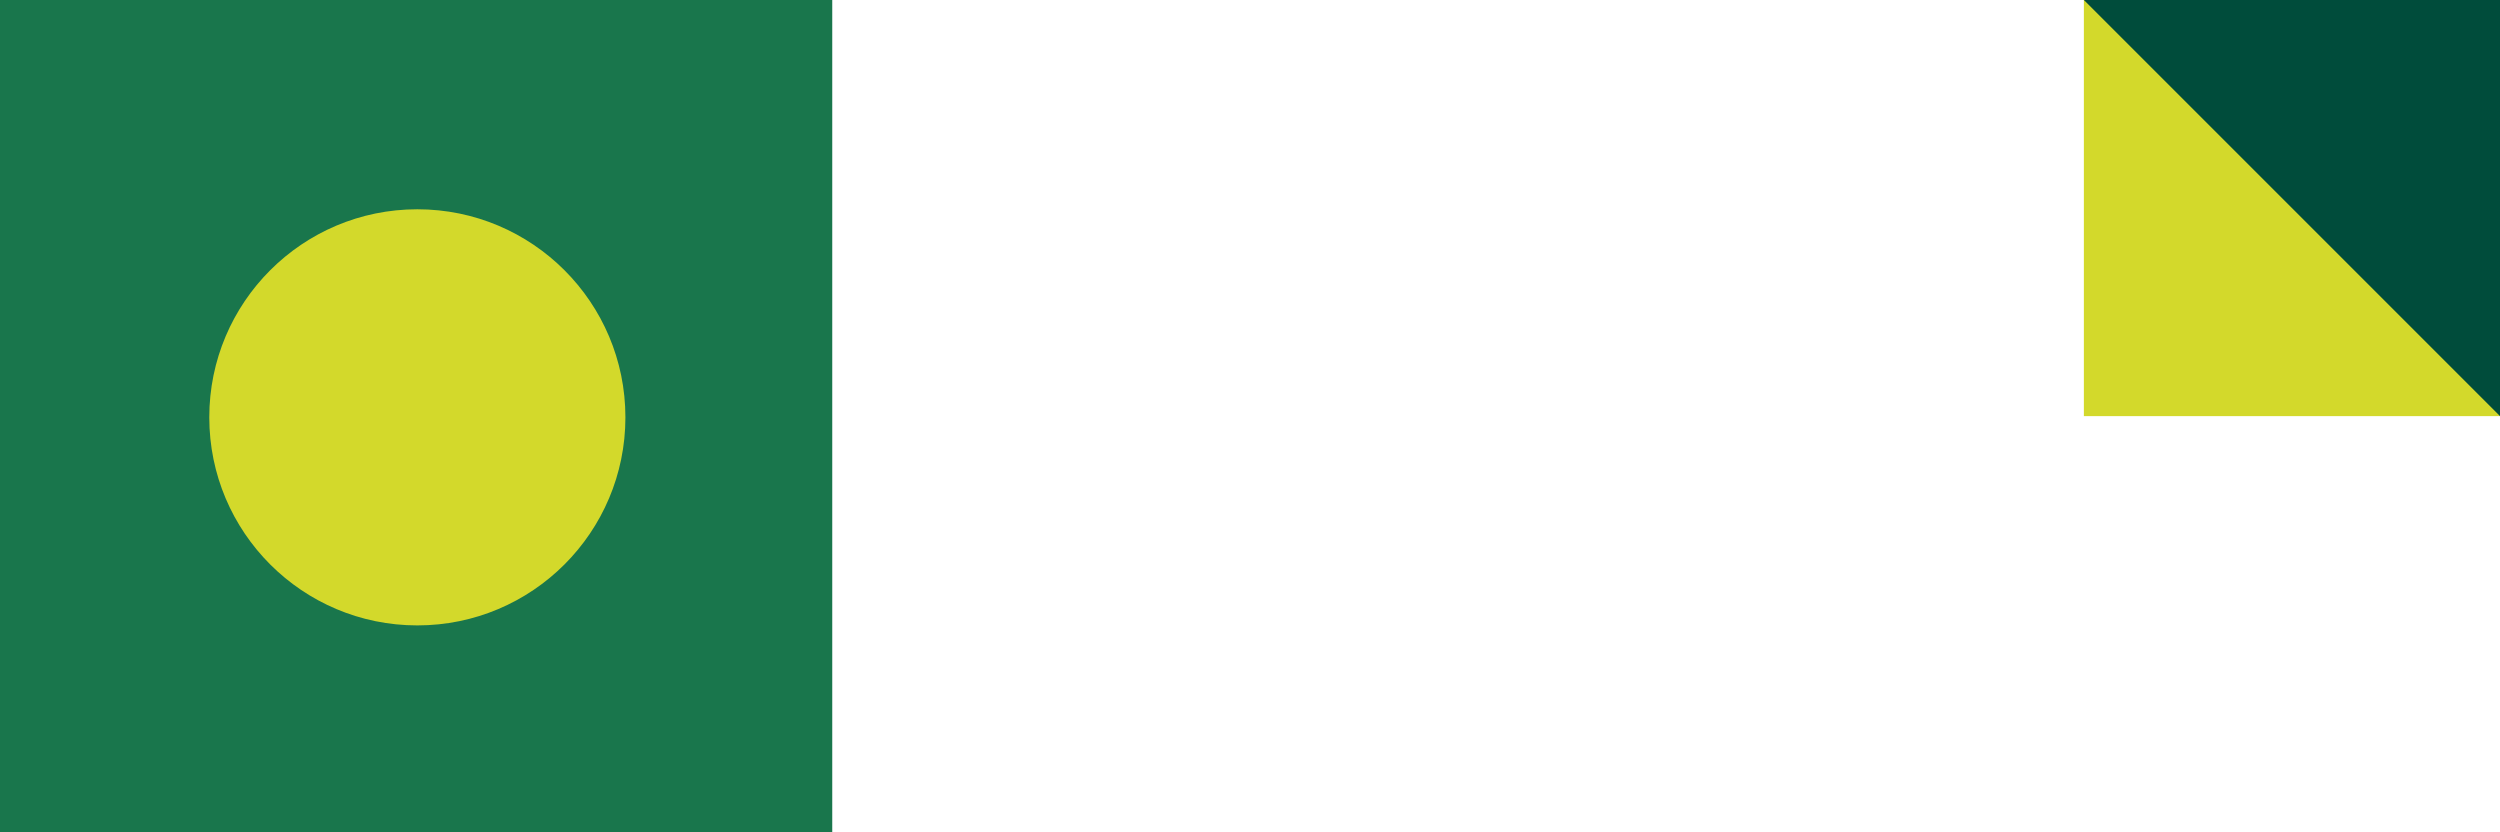 <svg width="769" height="256" viewBox="0 0 769 256" fill="none" xmlns="http://www.w3.org/2000/svg">
<g clip-path="url(#clip0_38_260)">
<path d="M256 0H0V256H256V0Z" fill="#19764C"/>
<path d="M769 0H641V128H769V0Z" fill="#D3D92B"/>
<path d="M641 0L769 1.53831e-06V128L641 0Z" fill="#004C3B"/>
<path d="M128.375 192.375C163.721 192.375 192.375 163.721 192.375 128.375C192.375 93.029 163.721 64.375 128.375 64.375C93.029 64.375 64.375 93.029 64.375 128.375C64.375 163.721 93.029 192.375 128.375 192.375Z" fill="#D3D92B"/>
</g>
<defs>
<clipPath id="clip0_38_260">
<rect width="769" height="256" fill="white"/>
</clipPath>
</defs>
</svg>
